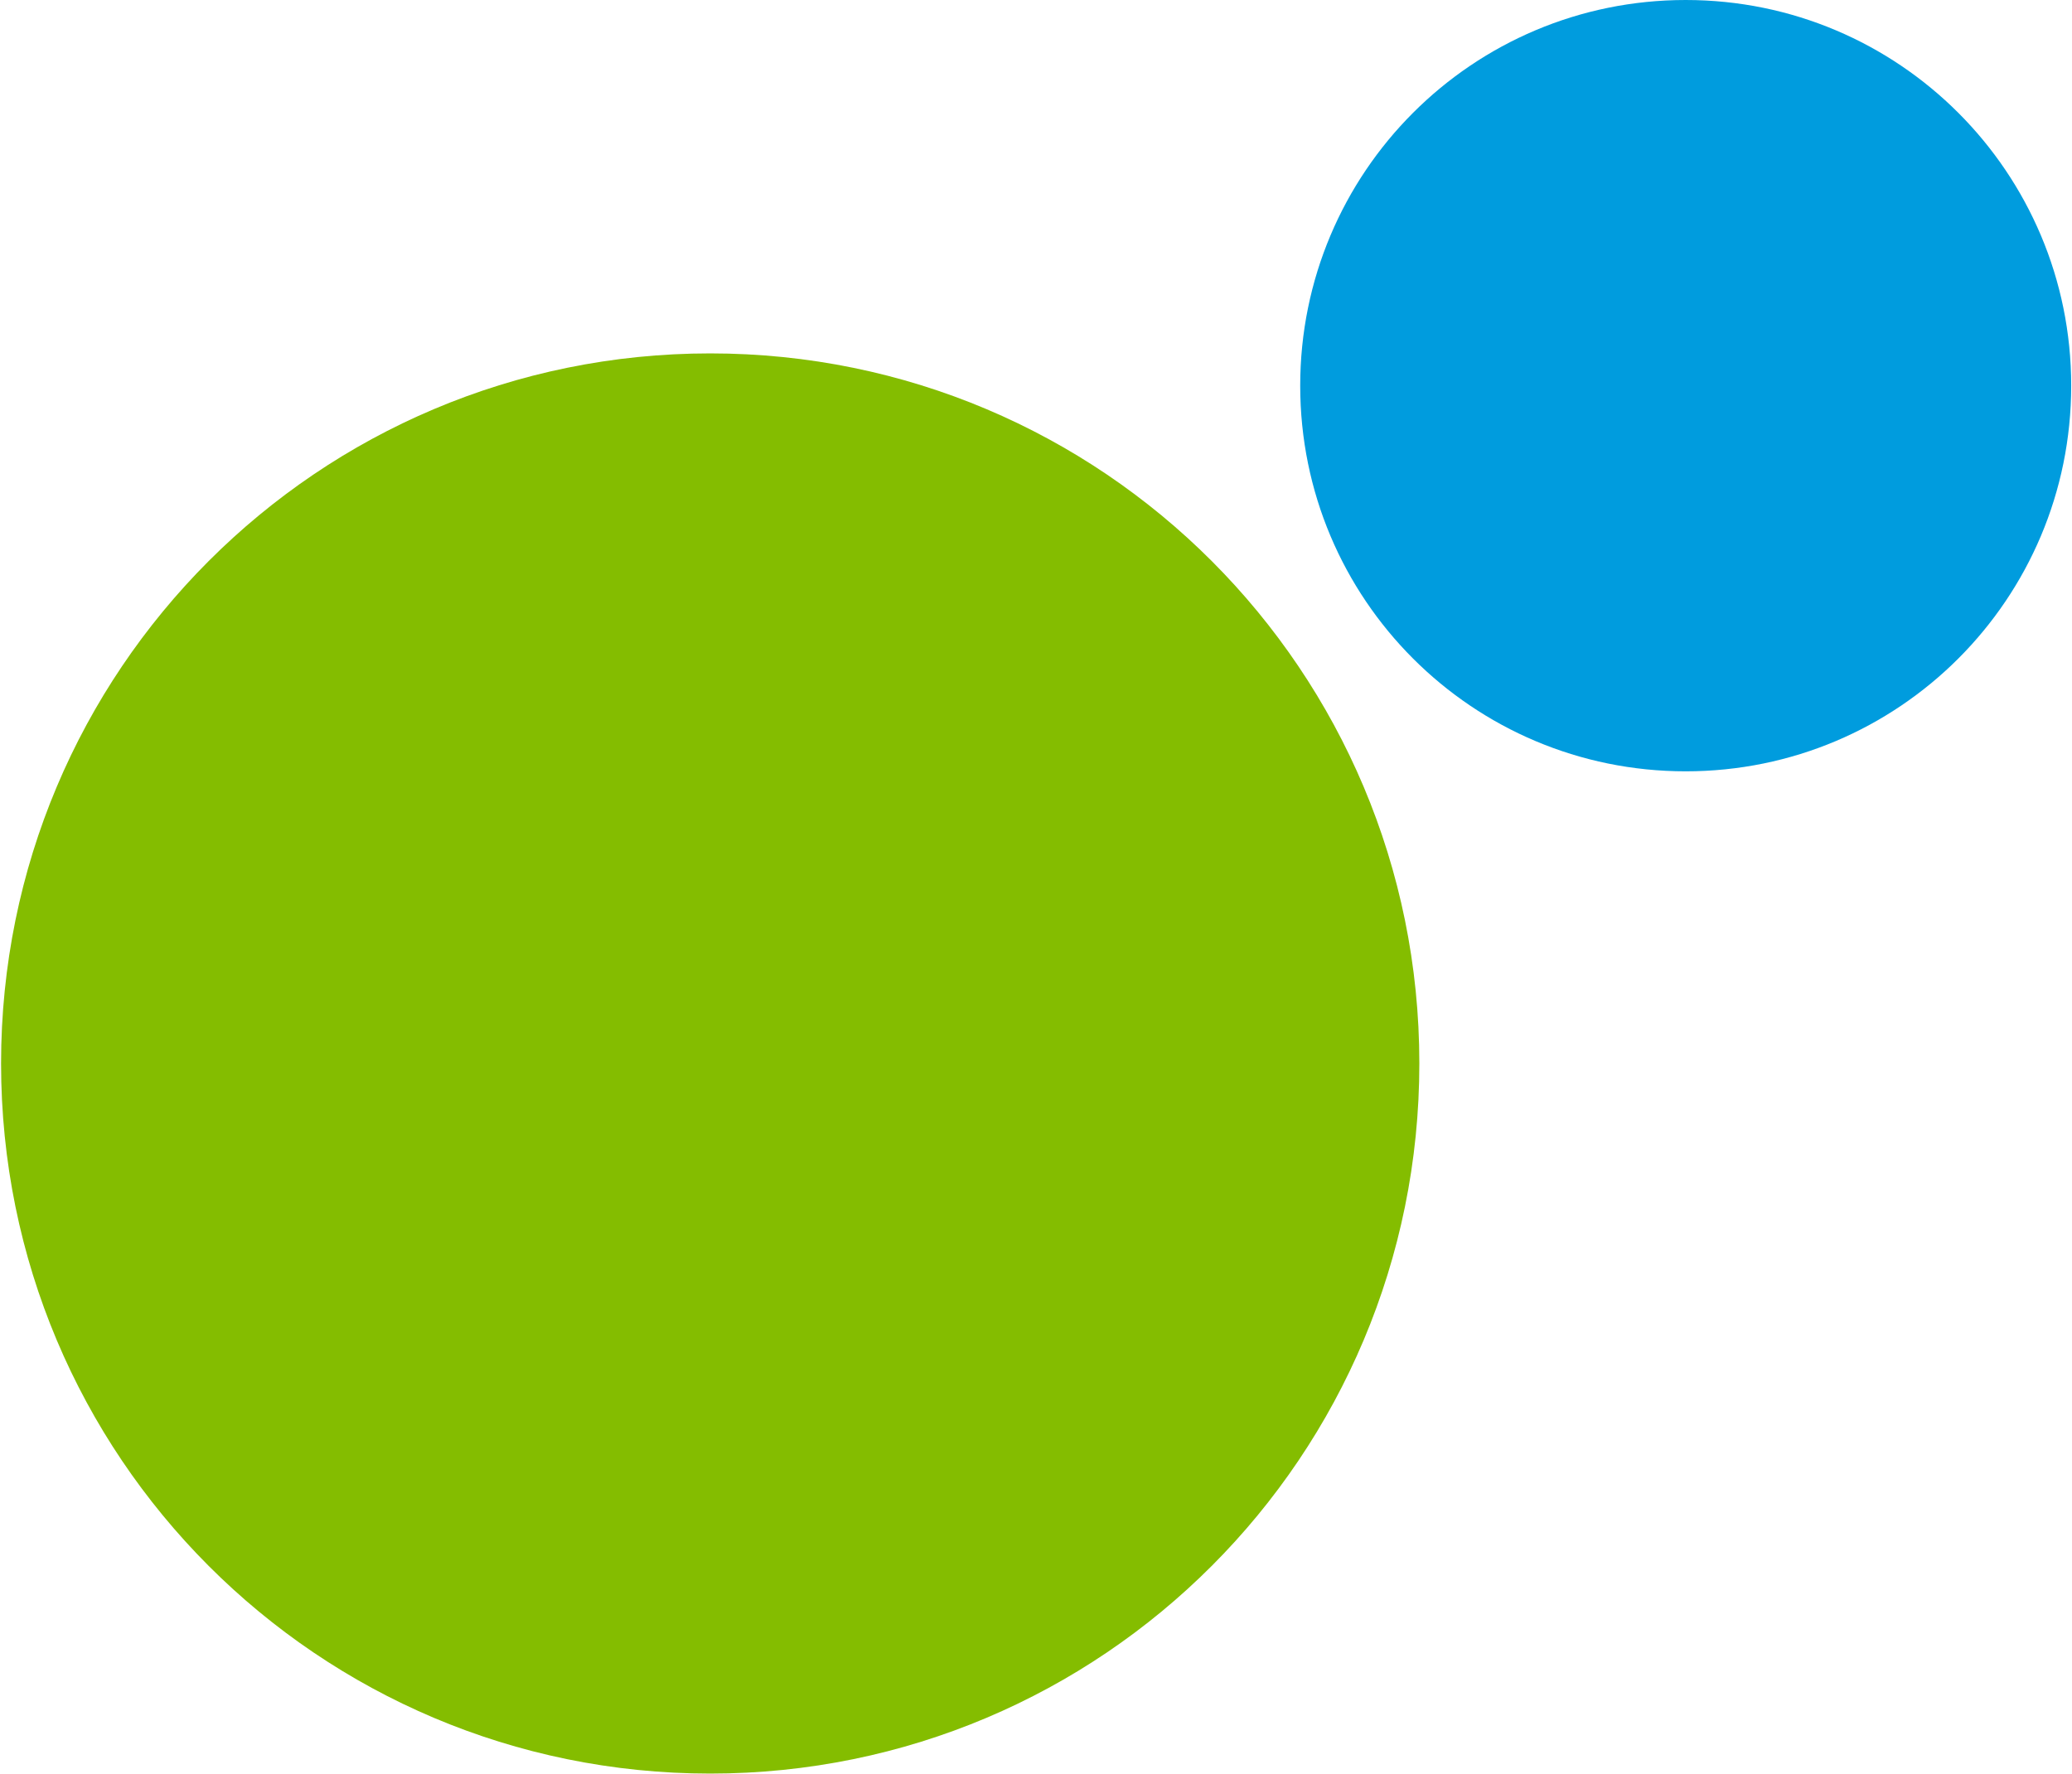 <svg version="1.2" xmlns="http://www.w3.org/2000/svg" viewBox="0 0 1541 1320" width="1541" height="1320">
	<title>Investor-Deck-Updated-Q4-FY23-1-pdf-svg</title>
	<defs>
		<clipPath clipPathUnits="userSpaceOnUse" id="cp1">
			<path d="m-2524.54-843.17h15615.52v8790.16h-15615.52z"/>
		</clipPath>
	</defs>
	<style>
		.s0 { fill: #009cde } 
		.s1 { fill: #84bd00 } 
	</style>
	<g id="Clip-Path: Page 1" clip-path="url(#cp1)">
		<g id="Page 1">
			<path id="Path 4" class="s0" d="m1253.7 573.8c-158.6 0-286.7-128.2-286.7-286.9 0-158.6 128.1-286.9 286.7-286.9 158.5 0 286.7 128.3 286.7 286.9 0 158.7-128.2 286.9-286.7 286.9z"/>
			<path id="Path 5" class="s1" d="m528.2 1319.4c-291.7 0-527.4-236.1-527.4-528.3 0-292.1 235.7-528.2 527.4-528.2 291.7 0 527.4 236.1 527.4 528.2 0 292.2-235.7 528.3-527.4 528.3z"/>
		</g>
	</g>
</svg>